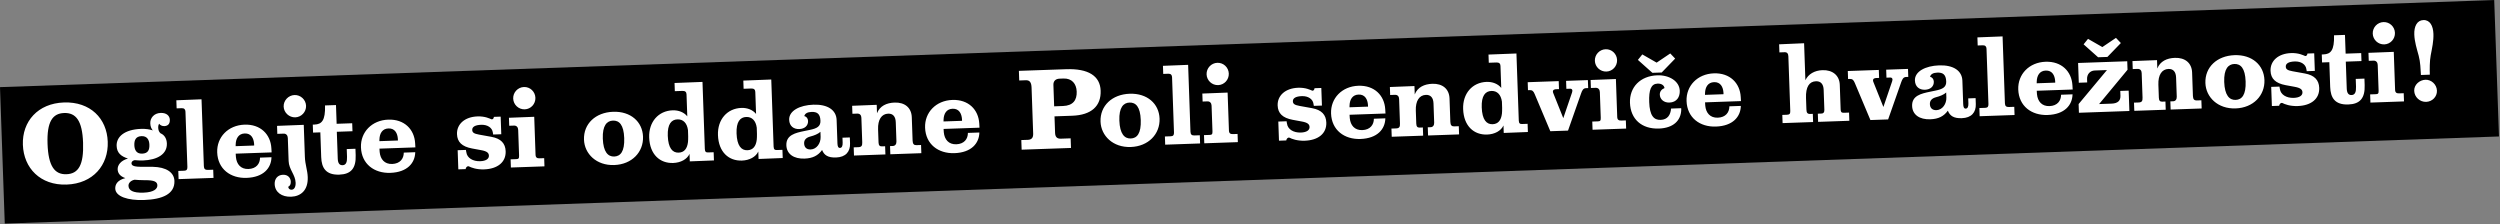 <svg width="1172" height="105" viewBox="0 0 1172 105" fill="none" xmlns="http://www.w3.org/2000/svg">
<rect x="0" y="0" width="1172" height="105" fill="#808080" stroke="none"/>
<rect width="1170" height="64" transform="translate(0 40.849) scale(1) rotate(-2)" fill="black"/>
<path d="M50.508 66.441C50.89 77.383 43.65 86.093 31.221 86.527C18.935 86.956 11.107 78.82 10.725 67.879C10.342 56.889 17.783 48.461 29.973 48.035C42.306 47.604 50.126 55.499 50.508 66.441ZM38.944 66.893C38.584 56.575 35.616 52.787 30.049 52.981C24.626 53.171 21.927 57.061 22.289 67.427C22.653 77.841 25.581 81.871 31.148 81.676C36.81 81.478 39.306 77.259 38.944 66.893ZM81.773 84.809C81.988 90.952 76.165 93.462 67.479 93.765C60.04 94.025 54.161 92.164 54.031 88.421C53.96 86.405 55.139 84.394 58.76 83.499C56.183 82.628 55.216 81.076 55.157 79.396C55.09 77.477 56.504 75.313 59.977 74.327C56.721 73.287 54.791 71.673 54.676 68.362C54.53 64.187 58.252 60.693 66.17 60.417C68.186 60.346 70.165 60.614 71.625 61.139C70.921 60.251 70.504 59.304 70.45 57.769C70.368 55.417 72.111 53.05 75.327 52.938C78.11 52.84 79.555 54.328 79.619 56.151C79.693 58.263 78.52 59.072 76.984 59.126C75.928 59.163 74.899 58.574 74.639 58.007C74.222 58.454 74.112 59.419 74.185 60.137C74.268 61.143 74.582 61.901 75.276 62.501C77.128 63.253 78.152 65.043 78.229 67.251C78.401 72.194 73.887 74.994 66.928 75.237C65.104 75.301 63.992 75.1 63.175 75.08C62.362 75.205 61.613 75.759 61.64 76.527C61.713 78.639 65.587 78.119 71.548 78.199C78.038 78.309 81.636 80.874 81.773 84.809ZM70.033 67.826C69.956 65.618 69.025 63.728 66.337 63.822C63.602 63.918 62.898 65.768 62.978 68.072C63.052 70.183 63.888 72.124 66.624 72.029C69.455 71.93 70.116 70.225 70.033 67.826ZM73.773 86.867C73.717 85.283 72.486 84.413 67.827 84.48C65.906 84.499 64.122 84.321 63.111 84.26C61.535 84.555 60.181 85.659 60.231 87.099C60.305 89.211 62.223 90.489 67.31 90.311C72.205 90.141 73.83 88.498 73.773 86.867ZM100.087 83.401L83.722 83.972L83.588 80.133L86.371 80.036C87.523 79.996 87.887 79.407 87.847 78.255L86.942 52.34C86.906 51.332 86.403 50.677 85.203 50.719L82.804 50.803L82.671 47.011L94.475 46.551L95.57 77.889C95.617 79.233 96.209 79.692 97.457 79.649L99.953 79.562L100.087 83.401ZM127.337 71.446L110.493 72.034C110.493 72.034 110.526 72.994 110.596 73.616C110.905 76.969 112.862 79.351 116.462 79.225C120.157 79.097 121.9 76.729 121.897 73.894L127.272 73.707C127.162 78.804 123.516 83.111 115.598 83.388C108.064 83.651 102.096 79.247 101.823 71.424C101.575 64.322 106.904 58.706 114.631 58.436C122.165 58.173 126.851 63.007 127.221 69.48C127.251 70.344 127.316 70.822 127.337 71.446ZM119.153 68.224L119.126 67.457C118.938 64.82 117.75 62.459 114.727 62.565C111.847 62.666 110.579 64.872 110.486 67.71C110.496 67.998 110.466 68.528 110.466 68.528L119.153 68.224ZM143.484 49.597C143.582 52.428 141.315 54.91 138.435 55.01C135.556 55.111 133.073 52.795 132.974 49.964C132.875 47.132 135.191 44.649 138.07 44.548C140.949 44.448 143.385 46.765 143.484 49.597ZM144.266 83.011C144.489 89.394 140.835 92.068 136.467 92.221C132.1 92.373 128.899 90.131 128.765 86.292C128.681 83.892 130.105 82.016 132.648 81.928C135.192 81.839 136.263 83.627 136.315 85.115C136.354 86.219 136.05 87.142 135.103 87.56C135.23 88.42 135.778 88.978 136.689 88.946C137.937 88.902 138.661 87.628 138.593 85.66C138.46 81.869 135.446 79.475 135.307 75.492C135.302 75.348 134.93 64.694 134.93 64.694C134.888 63.495 134.184 62.606 132.984 62.648L130.009 62.752L129.878 59.009L142.402 58.523L142.926 73.544C143.054 77.192 144.152 79.748 144.266 83.011ZM166.739 72.761C166.954 78.904 164.552 81.678 159.081 81.87C152.794 82.089 150.756 78.749 150.578 73.662L150.173 62.048L146.765 62.167L146.635 58.424L147.402 58.397C150.81 58.278 152.575 56.535 152.375 49.43L157.51 49.251L157.816 58.033L165.111 57.779L165.242 61.522L157.899 61.778L158.338 74.352C158.415 76.559 159.169 77.494 160.608 77.444C162.24 77.387 162.767 75.975 162.682 73.527L162.555 69.88L166.634 69.738L166.739 72.761ZM194.73 69.093L177.886 69.681C177.886 69.681 177.919 70.641 177.989 71.263C178.298 74.616 180.255 76.998 183.855 76.872C187.55 76.743 189.293 74.376 189.29 71.541L194.665 71.353C194.555 76.45 190.909 80.758 182.991 81.034C175.457 81.298 169.489 76.893 169.216 69.071C168.968 61.968 174.297 56.353 182.024 56.083C189.558 55.82 194.244 60.653 194.614 67.127C194.644 67.991 194.709 68.469 194.73 69.093ZM186.546 65.871L186.519 65.103C186.331 62.467 185.143 60.106 182.12 60.212C179.24 60.312 177.972 62.519 177.879 65.357C177.889 65.645 177.859 66.174 177.859 66.174L186.546 65.871ZM237.054 70.882C237.237 76.113 233.164 79.186 226.973 79.403C223.374 79.528 220.89 78.558 219.764 77.972C218.94 77.761 218.391 78.549 218.272 79.274L214.865 79.393L214.551 70.419L218.438 70.283C218.438 70.283 218.515 71.097 218.621 71.382C218.955 74.061 221.703 75.695 225.11 75.576C227.893 75.478 229.25 74.422 229.2 72.982C229.156 71.734 228.406 70.896 225.457 70.374L221.298 69.606C216.558 68.715 214.369 66.581 214.24 62.886C214.076 58.183 217.897 54.782 223.848 54.574C227.495 54.447 229.602 55.623 230.43 55.93C230.963 56.056 231.429 55.655 231.543 54.786L234.711 54.675L234.999 62.93L231.208 63.062C231.208 63.062 231.086 62.346 231.028 62.059C230.713 59.908 228.594 58.397 225.571 58.502C222.739 58.601 221.328 59.467 221.378 60.907C221.42 62.107 222.112 62.659 224.578 63.101L230.381 64.148C234.829 64.954 236.927 67.235 237.054 70.882ZM250.999 45.842C251.1 48.721 248.878 51.154 245.999 51.254C243.119 51.355 240.686 49.085 240.585 46.206C240.484 43.326 242.754 40.893 245.633 40.792C248.513 40.691 250.898 42.963 250.999 45.842ZM255.245 77.983L239.504 78.532L239.37 74.693L241.961 74.603C243.065 74.564 243.392 74.312 243.344 72.921L242.923 60.875C242.881 59.675 242.179 58.835 240.979 58.877L238.724 58.956L238.593 55.212L250.445 54.751L251.067 72.555C251.116 73.947 251.847 74.257 253.047 74.216L255.11 74.144L255.245 77.983ZM301.45 64.069C301.702 71.267 296.283 77.078 287.933 77.37C279.63 77.66 274.008 72.138 273.775 65.468C273.515 58.029 279.191 52.69 287.445 52.401C295.651 52.115 301.206 57.062 301.45 64.069ZM292.632 64.713C292.414 58.474 290.277 56.435 287.349 56.537C284.518 56.636 282.384 58.825 282.598 64.967C282.816 71.206 285.01 73.484 287.937 73.382C290.865 73.279 292.853 71.048 292.632 64.713ZM334.695 75.208L323.371 75.652L323.248 72.148C322.088 74.688 319.116 76.281 315.565 76.405C309.47 76.618 304.618 72.511 304.336 64.448C304.082 57.154 308.657 51.949 315.327 51.716C318.111 51.619 320.693 52.634 322.201 54.551L321.839 44.185C321.801 43.081 321.159 42.575 319.911 42.619L316.359 42.743L316.225 38.904L329.325 38.398L330.423 69.832C330.473 71.272 331.057 71.491 332.017 71.458L334.561 71.369L334.695 75.208ZM322.522 60.978C322.07 57.679 320.277 55.867 317.59 55.961C314.71 56.062 312.865 58.241 313.054 63.663C313.255 69.422 315.255 71.659 318.135 71.558C320.774 71.466 322.153 69.688 322.526 66.6C322.678 65.442 322.62 62.416 322.522 60.978ZM366.938 74.082L355.614 74.526L355.492 71.023C354.331 73.562 351.36 75.155 347.809 75.279C341.714 75.492 336.862 71.385 336.58 63.322C336.325 56.028 340.9 50.823 347.571 50.59C350.355 50.493 352.937 51.508 354.445 53.425L354.083 43.059C354.045 41.955 353.402 41.449 352.154 41.493L348.603 41.617L348.469 37.778L361.569 37.272L362.667 68.706C362.717 70.146 363.301 70.365 364.261 70.332L366.804 70.243L366.938 74.082ZM354.766 59.852C354.314 56.553 352.521 54.742 349.834 54.835C346.954 54.936 345.108 57.115 345.298 62.538C345.499 68.296 347.499 70.533 350.378 70.432C353.018 70.34 354.397 68.562 354.77 65.474C354.921 64.316 354.864 61.291 354.766 59.852ZM398.501 67.214C398.637 71.102 396.468 73.676 391.957 73.833C388.214 73.964 386.347 72.78 385.396 70.315C383.471 72.977 380.968 74.217 377.176 74.35C372.137 74.525 368.79 72.24 368.646 68.113C368.477 63.266 372.911 62.294 377.061 61.428L379.59 60.908C382.977 60.213 384.722 59.287 384.629 56.599C384.513 53.288 382.992 52.38 380.448 52.469C378.529 52.536 377.351 53.202 377.057 54.413C378.075 54.666 378.777 55.506 378.818 56.706C378.894 58.866 377.314 60.41 374.675 60.503C372.131 60.591 370.064 59.174 369.958 56.151C369.811 51.928 374.908 49.299 381.291 49.076C388.009 48.842 392.045 51.584 392.208 56.239L392.592 67.228C392.639 68.572 392.955 69.378 393.771 69.35C394.683 69.318 395.083 68.391 395.031 66.903L394.949 64.552L398.404 64.431L398.501 67.214ZM384.701 64.189L384.618 61.789C383.595 62.786 381.557 63.578 379.985 63.969C377.794 64.526 376.921 65.662 376.976 67.245C377.038 69.021 378.086 70.138 380.054 70.069C382.885 69.97 384.802 67.068 384.701 64.189ZM431.926 71.813L417.385 72.321L417.251 68.481L418.594 68.435C419.65 68.398 420.294 67.558 420.25 66.311L419.935 57.288C419.841 54.601 418.591 53.203 416.384 53.28C413.264 53.389 411.485 56.094 411.644 60.653L411.857 66.748C411.905 68.14 412.404 68.651 413.411 68.616L414.947 68.562L415.081 72.401L400.348 72.916L400.214 69.076L402.374 69.001C403.909 68.947 404.271 68.31 404.215 66.678L403.814 55.209C403.774 54.057 403.168 53.213 401.872 53.258L399.616 53.337L399.486 49.594L411.002 49.144L411.139 53.079C412.462 49.669 415.63 48.213 419.373 48.083C424.172 47.915 427.29 50.497 427.445 54.96L427.829 65.95C427.886 67.582 428.529 68.088 429.632 68.049L431.792 67.974L431.926 71.813ZM459.194 59.858L442.349 60.446C442.349 60.446 442.383 61.406 442.453 62.028C442.762 65.38 444.719 67.763 448.318 67.637C452.014 67.508 453.757 65.141 453.754 62.306L459.129 62.118C459.019 67.215 455.373 71.523 447.455 71.799C439.92 72.062 433.952 67.658 433.679 59.836C433.431 52.733 438.761 47.117 446.487 46.847C454.022 46.584 458.707 51.418 459.077 57.892C459.108 58.755 459.172 59.234 459.194 59.858ZM451.009 56.636L450.983 55.868C450.794 53.232 449.607 50.871 446.583 50.976C443.704 51.077 442.436 53.283 442.343 56.121C442.353 56.41 442.323 56.939 442.323 56.939L451.009 56.636ZM515.985 42.499C516.236 49.697 511.676 53.941 502.653 54.256L494.351 54.546L494.621 62.272C494.686 64.144 495.488 65.077 497.311 65.013L501.918 64.852L502.076 69.363L478.944 70.171L478.787 65.66L481.858 65.553C483.682 65.489 484.416 64.502 484.351 62.631L483.598 41.083C483.516 38.731 482.802 37.555 480.931 37.62L477.811 37.729L477.654 33.218L499.826 32.444C510.192 32.082 515.743 35.588 515.985 42.499ZM504.757 42.939C504.628 39.243 502.472 36.676 498.585 36.812L496.713 36.877C494.889 36.941 493.773 37.989 493.836 39.812L494.187 49.843L498.314 49.698C503.065 49.532 504.896 46.922 504.757 42.939ZM543.606 55.612C543.857 62.811 538.438 68.622 530.088 68.914C521.786 69.204 516.163 63.682 515.93 57.011C515.671 49.573 521.346 44.233 529.601 43.945C537.807 43.658 543.361 48.606 543.606 55.612ZM534.787 56.257C534.569 50.018 532.432 47.978 529.505 48.081C526.673 48.179 524.539 50.368 524.754 56.511C524.972 62.75 527.166 65.028 530.093 64.925C533.02 64.823 535.009 62.592 534.787 56.257ZM562.605 67.25L546.24 67.821L546.106 63.982L548.89 63.885C550.041 63.844 550.405 63.255 550.365 62.103L549.46 36.188C549.425 35.181 548.921 34.526 547.722 34.567L545.322 34.651L545.19 30.86L556.994 30.4L558.088 61.737C558.135 63.081 558.728 63.541 559.975 63.497L562.471 63.41L562.605 67.25ZM576.06 34.491C576.161 37.37 573.939 39.802 571.06 39.903C568.18 40.003 565.747 37.734 565.646 34.854C565.546 31.975 567.815 29.541 570.694 29.441C573.574 29.34 575.96 31.611 576.06 34.491ZM580.306 66.631L564.565 67.181L564.431 63.342L567.022 63.251C568.126 63.213 568.453 62.961 568.405 61.569L567.984 49.524C567.942 48.324 567.24 47.484 566.041 47.526L563.785 47.604L563.654 43.861L575.506 43.399L576.128 61.204C576.177 62.595 576.908 62.906 578.108 62.864L580.172 62.792L580.306 66.631ZM621.776 57.447C621.958 62.678 617.885 65.752 611.695 65.968C608.095 66.093 605.611 65.123 604.485 64.538C603.661 64.326 603.112 65.114 602.993 65.839L599.586 65.958L599.272 56.984L603.16 56.848C603.16 56.848 603.236 57.662 603.342 57.947C603.676 60.626 606.424 62.26 609.831 62.141C612.615 62.044 613.971 60.987 613.921 59.547C613.877 58.3 613.127 57.461 610.178 56.939L606.019 56.172C601.279 55.28 599.09 53.146 598.961 49.451C598.797 44.748 602.618 41.347 608.569 41.139C612.217 41.012 614.324 42.188 615.151 42.495C615.684 42.621 616.151 42.22 616.264 41.351L619.432 41.241L619.72 49.495L615.929 49.627C615.929 49.627 615.808 48.911 615.75 48.625C615.434 46.473 613.315 44.962 610.292 45.067C607.461 45.166 606.049 46.032 606.1 47.472C606.142 48.672 606.833 49.224 609.299 49.667L615.102 50.713C619.551 51.519 621.648 53.8 621.776 57.447ZM649.516 53.211L632.671 53.8C632.671 53.8 632.705 54.759 632.775 55.382C633.084 58.734 635.041 61.116 638.64 60.991C642.336 60.862 644.079 58.494 644.076 55.66L649.451 55.472C649.341 60.569 645.695 64.876 637.777 65.153C630.242 65.416 624.274 61.012 624.001 53.189C623.753 46.087 629.083 40.471 636.809 40.201C644.344 39.938 649.029 44.772 649.399 51.245C649.43 52.109 649.494 52.587 649.516 53.211ZM641.331 49.989L641.305 49.222C641.116 46.586 639.929 44.225 636.905 44.33C634.026 44.431 632.758 46.637 632.665 49.475C632.675 49.763 632.645 50.293 632.645 50.293L641.331 49.989ZM684.017 63.01L669.476 63.517L669.342 59.678L670.686 59.631C671.741 59.594 672.385 58.755 672.341 57.507L672.026 48.485C671.932 45.798 670.682 44.4 668.475 44.477C665.355 44.586 663.576 47.291 663.735 51.85L663.948 57.945C663.996 59.336 664.495 59.848 665.503 59.812L667.038 59.759L667.172 63.598L652.439 64.112L652.305 60.273L654.465 60.198C656 60.144 656.363 59.507 656.306 57.875L655.905 46.406C655.865 45.254 655.259 44.41 653.963 44.455L651.708 44.534L651.577 40.791L663.093 40.34L663.23 44.276C664.553 40.866 667.721 39.41 671.464 39.279C676.263 39.112 679.381 41.694 679.537 46.157L679.92 57.147C679.977 58.778 680.62 59.285 681.723 59.246L683.883 59.17L684.017 63.01ZM716.276 61.883L704.952 62.327L704.83 58.823C703.669 61.362 700.698 62.956 697.146 63.08C691.051 63.293 686.199 59.186 685.918 51.123C685.663 43.829 690.238 38.624 696.909 38.391C699.692 38.294 702.274 39.309 703.783 41.226L703.421 30.86C703.382 29.756 702.74 29.25 701.492 29.294L697.941 29.418L697.807 25.578L710.906 25.073L712.004 56.507C712.054 57.947 712.639 58.166 713.599 58.133L716.142 58.044L716.276 61.883ZM704.103 47.653C703.652 44.354 701.859 42.542 699.171 42.636C696.292 42.737 694.446 44.915 694.635 50.338C694.836 56.097 696.836 58.334 699.716 58.233C702.355 58.141 703.735 56.363 704.107 53.275C704.259 52.117 704.202 49.091 704.103 47.653ZM744.533 41.292L743.525 41.328C742.229 41.373 741.733 42.303 741.209 43.811L735.09 61.226L726.788 61.516L719.453 44.09C718.874 42.669 718.282 42.209 717.13 42.249L716.314 42.278L716.183 38.535L730.725 38.027L730.855 41.77L729.272 41.825C728.219 41.958 727.71 42.505 728.183 43.689L732.869 55.394L736.966 43.383C737.361 42.312 737.046 41.554 736.038 41.589L734.311 41.649L734.18 37.906L744.402 37.549L744.533 41.292ZM758.087 28.134C758.187 31.014 755.966 33.446 753.087 33.546C750.207 33.647 747.773 31.377 747.673 28.498C747.572 25.618 749.842 23.185 752.721 23.084C755.601 22.984 757.986 25.255 758.087 28.134ZM762.332 60.275L746.592 60.825L746.457 56.985L749.049 56.895C750.153 56.856 750.48 56.605 750.432 55.213L750.011 43.167C749.969 41.968 749.267 41.127 748.067 41.169L745.812 41.248L745.681 37.505L757.533 37.043L758.155 54.847C758.203 56.239 758.935 56.55 760.135 56.508L762.198 56.436L762.332 60.275ZM785.313 27.472L779.006 33.986L774.639 34.139L767.845 28.082L769.917 25.511L776.634 29.36L783.018 25.053L785.313 27.472ZM788.17 51.493C788.01 56.543 784.432 60.032 777.713 60.266C769.603 60.55 764.393 55.831 764.127 48.2C763.872 40.905 768.924 35.588 776.938 35.308C782.553 35.112 787.317 38.069 787.473 42.532C787.575 45.459 786.077 47.962 782.621 48.083C779.982 48.175 778.194 46.508 778.12 44.396C778.067 42.86 778.991 41.819 780.318 41.292C780.182 40.144 779.089 39.125 777.074 39.195C774.002 39.302 772.948 42.126 773.147 47.837C773.368 54.172 775.269 56.316 778.532 56.202C781.748 56.089 783.16 53.878 783.392 50.891L788.143 50.725C788.155 51.061 788.16 51.205 788.17 51.493ZM816.171 47.392L799.326 47.98C799.326 47.98 799.36 48.94 799.429 49.562C799.739 52.914 801.696 55.297 805.295 55.171C808.99 55.042 810.734 52.675 810.731 49.84L816.106 49.652C815.995 54.749 812.35 59.057 804.431 59.333C796.897 59.596 790.929 55.192 790.656 47.37C790.408 40.267 795.738 34.651 803.464 34.382C810.999 34.118 815.684 38.952 816.054 45.426C816.084 46.289 816.149 46.768 816.171 47.392ZM807.986 44.17L807.959 43.402C807.771 40.766 806.584 38.405 803.56 38.51C800.681 38.611 799.412 40.818 799.319 43.656C799.329 43.944 799.3 44.473 799.3 44.473L807.986 44.17ZM866.971 56.621L852.334 57.132L852.2 53.293L853.975 53.231C854.743 53.204 855.304 52.752 855.261 51.504L854.932 42.098C854.838 39.41 853.54 38.014 851.333 38.092C848.165 38.202 846.477 40.76 846.658 45.943L846.844 51.27C846.897 52.805 847.257 53.465 848.648 53.417L849.848 53.375L849.982 57.214L835.681 57.714L835.547 53.874L837.659 53.8C838.858 53.759 839.327 53.406 839.28 52.062L838.385 26.435C838.343 25.235 837.882 24.435 836.635 24.478L834.187 24.564L834.055 20.773L845.761 20.268L846.366 37.592C847.755 34.709 850.675 33.021 854.37 32.892C859.121 32.726 862.336 35.353 862.49 39.768L862.893 51.286C862.931 52.389 863.19 52.909 864.341 52.869L866.837 52.782L866.971 56.621ZM894.597 36.052L893.589 36.087C892.293 36.133 891.797 37.063 891.273 38.571L885.155 55.986L876.852 56.276L869.517 38.85C868.939 37.429 868.346 36.969 867.194 37.009L866.378 37.038L866.248 33.294L880.789 32.786L880.919 36.53L879.336 36.585C878.283 36.718 877.774 37.264 878.248 38.449L882.933 50.153L887.03 38.142C887.425 37.071 887.11 36.313 886.102 36.349L884.375 36.409L884.244 32.666L894.466 32.309L894.597 36.052ZM926.257 48.785C926.393 52.672 924.224 55.246 919.713 55.404C915.97 55.534 914.103 54.35 913.152 51.885C911.226 54.547 908.723 55.788 904.932 55.92C899.893 56.096 896.546 53.81 896.402 49.683C896.232 44.836 900.667 43.864 904.817 42.999L907.345 42.478C910.733 41.783 912.478 40.857 912.384 38.17C912.269 34.858 910.747 33.95 908.204 34.039C906.284 34.106 905.106 34.772 904.812 35.984C905.83 36.236 906.532 37.077 906.574 38.277C906.65 40.436 905.07 41.981 902.43 42.073C899.887 42.162 897.819 40.745 897.714 37.721C897.566 33.498 902.664 30.869 909.046 30.646C915.765 30.412 919.801 33.154 919.963 37.809L920.347 48.799C920.394 50.143 920.711 50.948 921.526 50.92C922.438 50.888 922.838 49.961 922.786 48.473L922.704 46.122L926.16 46.001L926.257 48.785ZM912.457 45.759L912.373 43.359C911.351 44.356 909.313 45.148 907.741 45.539C905.55 46.096 904.677 47.232 904.732 48.816C904.794 50.591 905.842 51.708 907.81 51.639C910.641 51.54 912.558 48.638 912.457 45.759ZM944.421 53.916L928.056 54.488L927.922 50.648L930.705 50.551C931.857 50.511 932.221 49.922 932.181 48.77L931.276 22.855C931.24 21.847 930.737 21.192 929.537 21.234L927.138 21.318L927.005 17.527L938.809 17.066L939.904 48.404C939.951 49.748 940.543 50.208 941.791 50.164L944.287 50.077L944.421 53.916ZM971.672 41.961L954.827 42.55C954.827 42.55 954.86 43.509 954.93 44.132C955.239 47.484 957.197 49.866 960.796 49.741C964.491 49.612 966.234 47.245 966.231 44.41L971.606 44.222C971.496 49.319 967.851 53.627 959.932 53.903C952.398 54.166 946.43 49.762 946.157 41.94C945.909 34.837 951.238 29.221 958.965 28.951C966.499 28.688 971.185 33.522 971.555 39.995C971.585 40.859 971.65 41.337 971.672 41.961ZM963.487 38.74L963.46 37.972C963.272 35.336 962.084 32.975 959.061 33.08C956.181 33.181 954.913 35.387 954.82 38.225C954.83 38.513 954.8 39.043 954.8 39.043L963.487 38.74ZM998.254 52.036L974.595 52.863L974.452 48.783L987.734 32.848L982.023 33.047C979.767 33.126 978.338 34.858 978.415 37.065L978.471 38.649L974.536 38.786L974.212 29.524L997.248 28.72L997.387 32.703L984.062 48.784L989.917 48.58C992.844 48.477 994.145 47.183 994.064 44.879L993.985 42.624L997.921 42.486L998.254 52.036ZM994.258 20.175L987.951 26.69L983.584 26.842L976.79 20.785L978.862 18.214L985.579 22.064L991.964 17.757L994.258 20.175ZM1032.14 50.853L1017.59 51.361L1017.46 47.522L1018.8 47.475C1019.86 47.438 1020.5 46.599 1020.46 45.351L1020.15 36.329C1020.05 33.641 1018.8 32.243 1016.59 32.32C1013.47 32.429 1011.69 35.134 1011.85 39.693L1012.07 45.788C1012.12 47.18 1012.61 47.691 1013.62 47.656L1015.16 47.602L1015.29 51.441L1000.56 51.956L1000.42 48.117L1002.58 48.041C1004.12 47.988 1004.48 47.35 1004.42 45.719L1004.02 34.249C1003.98 33.097 1003.38 32.253 1002.08 32.299L999.827 32.377L999.696 28.634L1011.21 28.184L1011.35 32.119C1012.67 28.71 1015.84 27.253 1019.58 27.123C1024.38 26.955 1027.5 29.537 1027.66 34L1028.04 44.99C1028.1 46.622 1028.74 47.128 1029.84 47.089L1032 47.014L1032.14 50.853ZM1061.57 37.525C1061.82 44.723 1056.4 50.534 1048.05 50.826C1039.75 51.116 1034.12 45.594 1033.89 38.924C1033.63 31.485 1039.31 26.146 1047.56 25.858C1055.77 25.571 1061.32 30.518 1061.57 37.525ZM1052.75 38.169C1052.53 31.93 1050.39 29.891 1047.47 29.993C1044.63 30.092 1042.5 32.281 1042.71 38.423C1042.93 44.662 1045.13 46.94 1048.05 46.838C1050.98 46.736 1052.97 44.504 1052.75 38.169ZM1087.25 41.193C1087.43 46.424 1083.36 49.497 1077.17 49.713C1073.57 49.839 1071.08 48.868 1069.96 48.283C1069.13 48.072 1068.58 48.86 1068.46 49.585L1065.06 49.703L1064.74 40.729L1068.63 40.594C1068.63 40.594 1068.71 41.408 1068.81 41.692C1069.15 44.371 1071.89 46.005 1075.3 45.886C1078.09 45.789 1079.44 44.733 1079.39 43.293C1079.35 42.045 1078.6 41.206 1075.65 40.685L1071.49 39.917C1066.75 39.026 1064.56 36.892 1064.43 33.197C1064.27 28.493 1068.09 25.093 1074.04 24.885C1077.69 24.757 1079.79 25.933 1080.62 26.241C1081.16 26.366 1081.62 25.965 1081.74 25.097L1084.9 24.986L1085.19 33.24L1081.4 33.373C1081.4 33.373 1081.28 32.656 1081.22 32.37C1080.91 30.219 1078.79 28.707 1075.76 28.813C1072.93 28.912 1071.52 29.778 1071.57 31.217C1071.61 32.417 1072.3 32.97 1074.77 33.412L1080.57 34.459C1085.02 35.264 1087.12 37.545 1087.25 41.193ZM1108.55 39.872C1108.77 46.015 1106.37 48.789 1100.9 48.98C1094.61 49.2 1092.57 45.86 1092.39 40.773L1091.99 29.159L1088.58 29.278L1088.45 25.535L1089.22 25.508C1092.62 25.389 1094.39 23.646 1094.19 16.541L1099.32 16.362L1099.63 25.144L1106.93 24.89L1107.06 28.633L1099.71 28.889L1100.15 41.463C1100.23 43.67 1100.98 44.605 1102.42 44.555C1104.06 44.498 1104.58 43.086 1104.5 40.638L1104.37 36.991L1108.45 36.849L1108.55 39.872ZM1122.75 15.4C1122.85 18.279 1120.63 20.711 1117.75 20.812C1114.87 20.912 1112.44 18.643 1112.34 15.764C1112.24 12.884 1114.5 10.45 1117.38 10.35C1120.26 10.249 1122.65 12.52 1122.75 15.4ZM1127 47.541L1111.25 48.09L1111.12 44.251L1113.71 44.161C1114.82 44.122 1115.14 43.87 1115.09 42.479L1114.67 30.433C1114.63 29.233 1113.93 28.393 1112.73 28.435L1110.47 28.514L1110.34 24.77L1122.2 24.308L1122.82 42.113C1122.87 43.505 1123.6 43.815 1124.8 43.773L1126.86 43.701L1127 47.541ZM1140.79 15.875C1140.91 19.234 1140.16 22.528 1139.51 25.962C1139.02 28.526 1139.01 32.418 1139.1 35.009L1134.93 35.155C1134.79 32.613 1134.66 28.966 1133.89 26.158C1133.01 22.922 1131.93 19.548 1131.82 16.188C1131.68 12.397 1133.07 9.514 1136.1 9.408C1139.17 9.301 1140.66 12.132 1140.79 15.875ZM1142.44 42.485C1142.54 45.364 1140.22 47.655 1137.39 47.754C1134.46 47.856 1131.88 45.544 1131.78 42.569C1131.68 39.737 1134.24 37.486 1137.07 37.387C1139.81 37.291 1142.34 39.605 1142.44 42.485Z" fill="white"/>
</svg>
